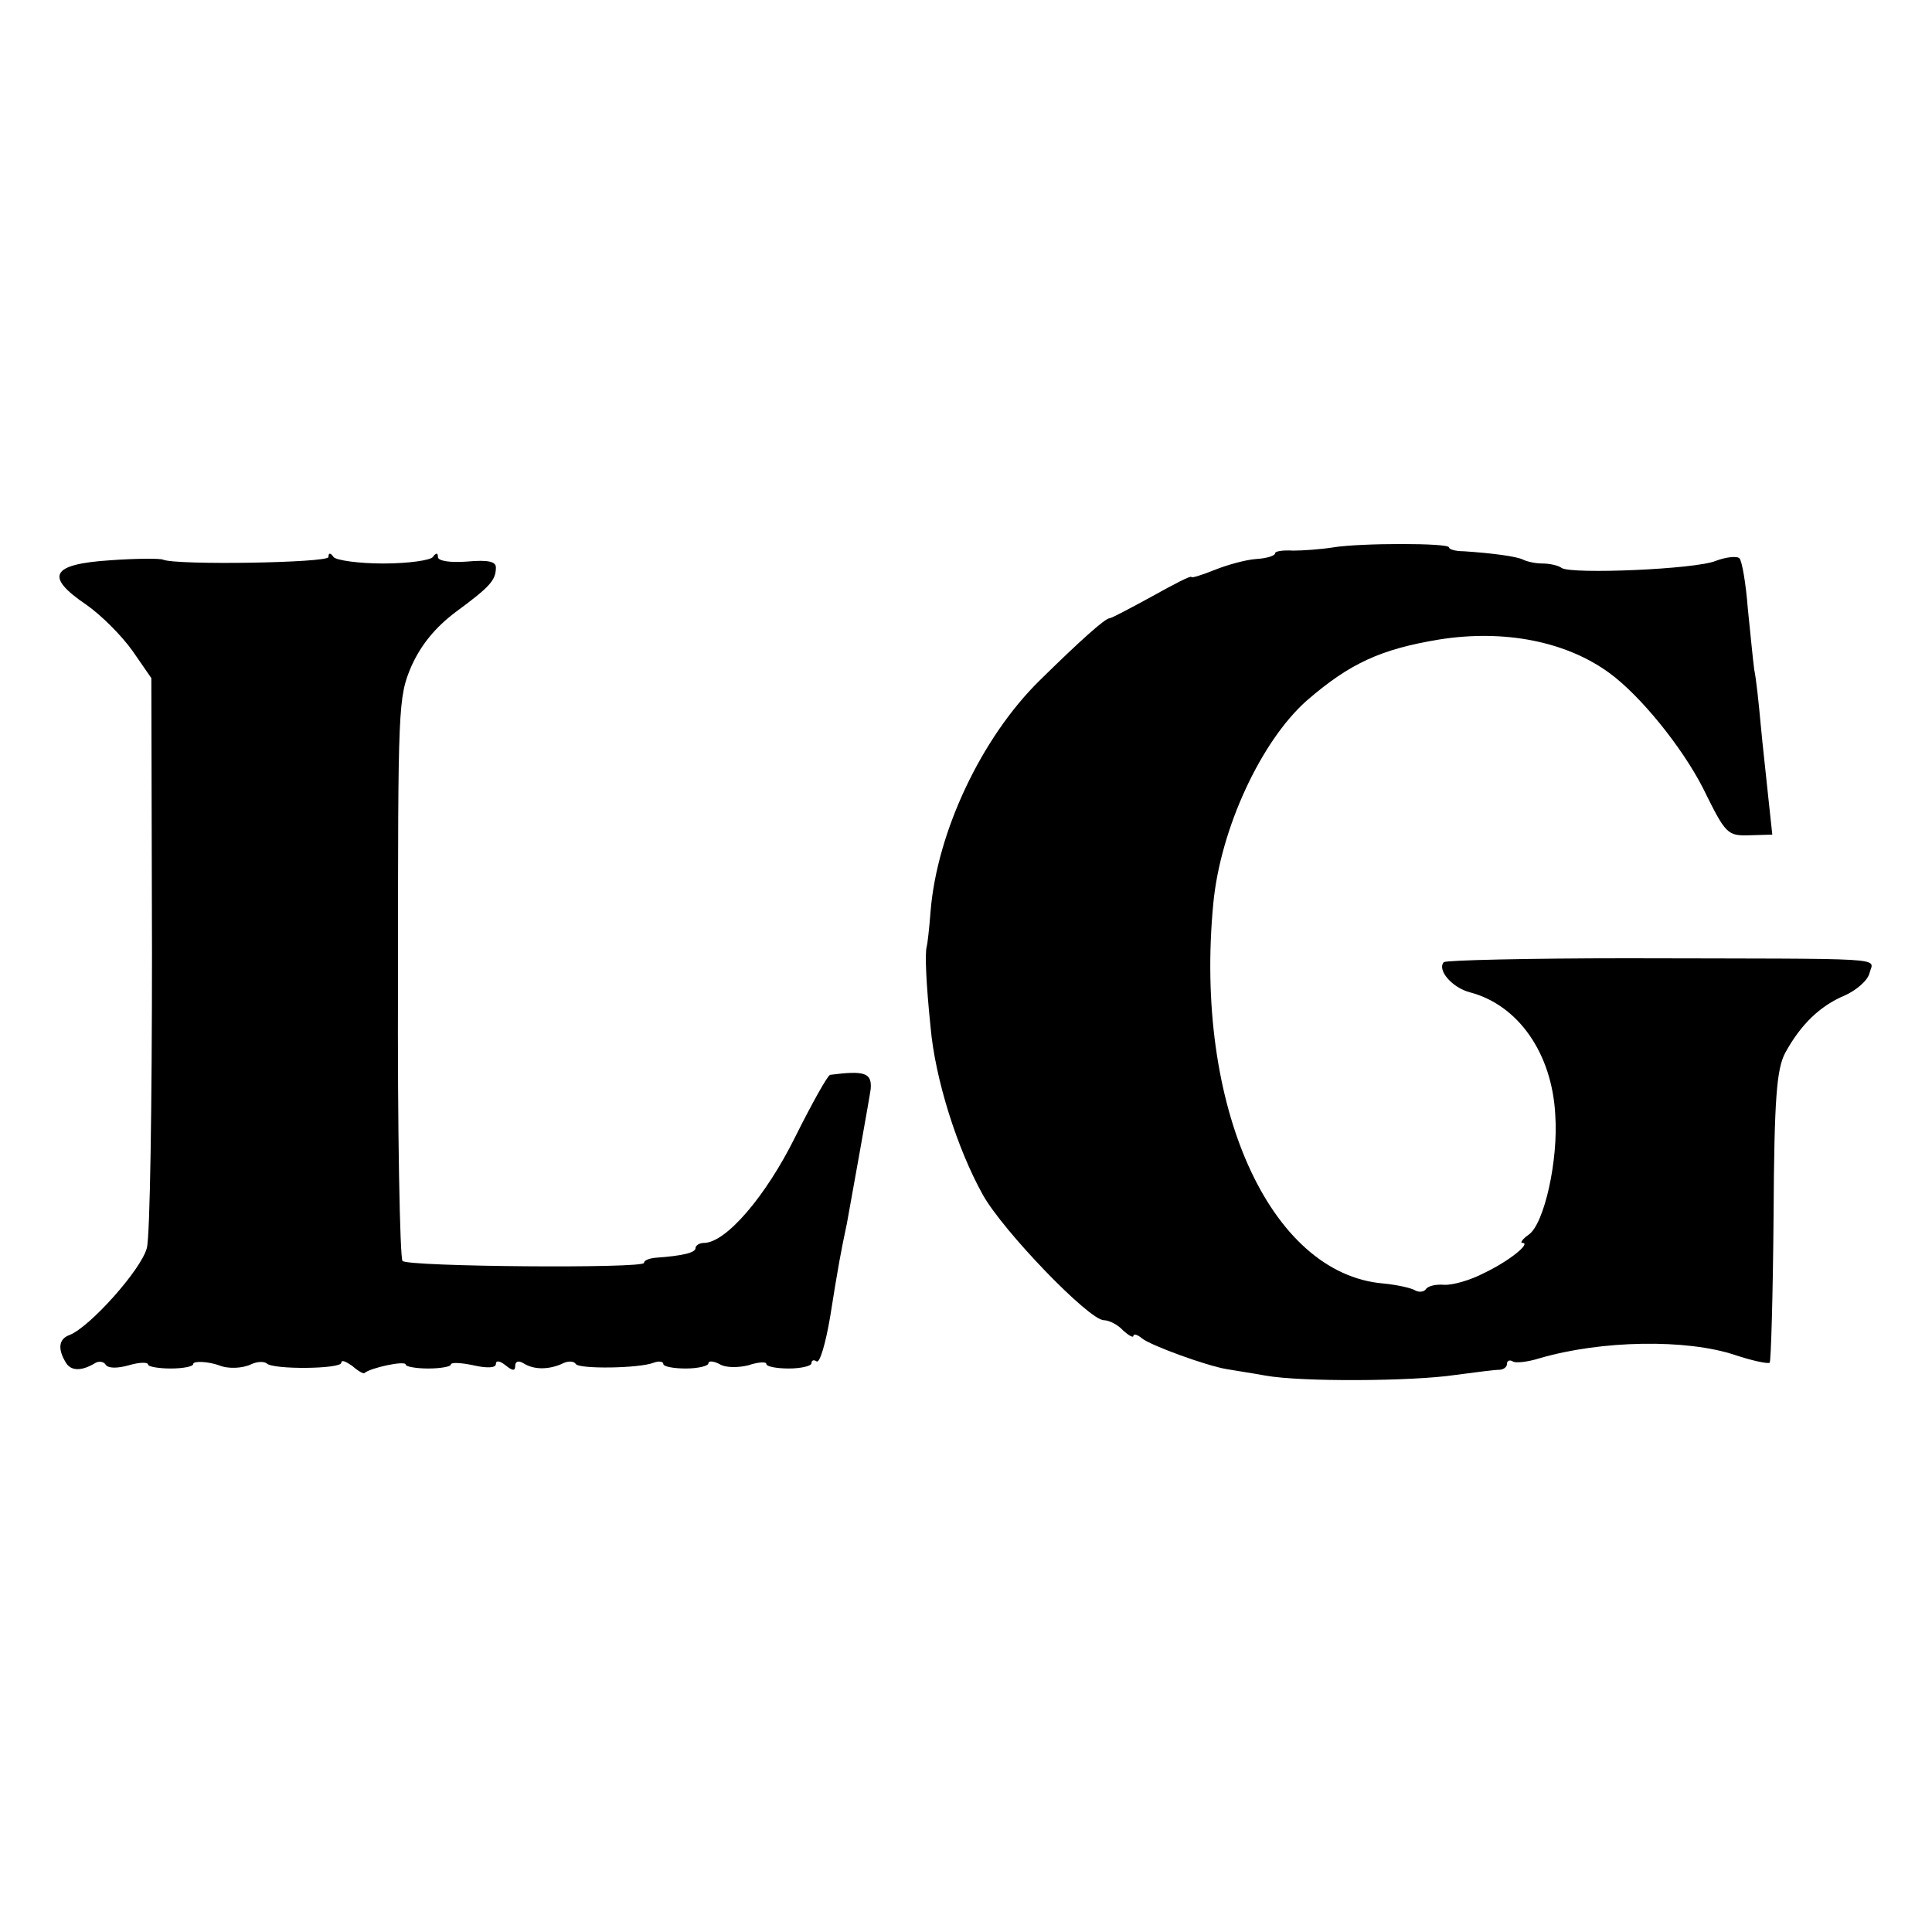<?xml version="1.0" standalone="no"?>
<!DOCTYPE svg PUBLIC "-//W3C//DTD SVG 20010904//EN"
 "http://www.w3.org/TR/2001/REC-SVG-20010904/DTD/svg10.dtd">
<svg version="1.0" xmlns="http://www.w3.org/2000/svg"
 width="300pt" height="300pt" viewBox="0 0 300 300"
 preserveAspectRatio="xMidYMid meet">
<g transform="translate(0,300) scale(0.1,-0.1)"
fill="#000000" stroke="none">
<path d="M2070 2150 c-19 -3 -47 -5 -62 -5 -16 1 -28 -1 -28 -4 0 -4 -13 -8
-29 -9 -16 -1 -45 -9 -65 -17 -20 -8 -36 -13 -36 -11 0 3 -27 -11 -61 -30 -33
-18 -63 -34 -66 -34 -7 0 -47 -36 -108 -96 -91 -89 -160 -236 -170 -359 -2
-27 -5 -52 -6 -55 -3 -10 -1 -57 6 -125 7 -80 41 -188 81 -260 31 -56 165
-195 188 -195 8 0 22 -7 30 -16 9 -8 16 -12 16 -8 0 3 6 2 13 -4 13 -11 101
-43 132 -48 11 -2 38 -6 60 -10 55 -10 228 -9 295 1 30 4 61 8 68 8 6 0 12 4
12 9 0 5 4 7 9 4 4 -3 23 -1 42 5 96 28 228 30 303 5 27 -9 51 -14 54 -12 2 3
5 106 6 228 1 185 5 228 18 253 24 44 54 73 92 89 18 8 36 23 39 35 6 25 41
22 -376 23 -153 0 -281 -3 -285 -6 -11 -12 13 -40 41 -47 75 -20 127 -95 132
-190 5 -70 -17 -169 -41 -186 -10 -7 -14 -13 -10 -13 14 0 -20 -28 -60 -47
-21 -11 -49 -19 -62 -18 -13 1 -25 -2 -28 -7 -3 -4 -10 -5 -16 -2 -6 4 -29 9
-50 11 -177 15 -294 277 -264 590 11 116 74 252 145 315 67 58 115 80 206 95
101 16 197 -3 264 -52 48 -35 112 -114 145 -178 36 -73 38 -75 73 -74 l35 1
-6 56 c-3 30 -9 82 -12 115 -3 33 -7 71 -10 85 -2 14 -6 57 -10 95 -3 39 -9
74 -13 78 -4 4 -21 2 -37 -4 -31 -13 -223 -21 -239 -11 -5 4 -19 7 -30 7 -11
0 -24 3 -30 6 -10 5 -47 10 -92 13 -13 0 -23 3 -23 6 0 7 -137 7 -180 0z"/>
<path d="M171 2130 c-92 -6 -102 -25 -37 -69 23 -16 55 -48 72 -72 l29 -42 1
-426 c0 -234 -3 -441 -8 -459 -9 -34 -89 -123 -120 -135 -17 -6 -19 -22 -5
-44 8 -12 24 -12 44 0 6 4 14 3 17 -2 4 -6 18 -6 36 -1 17 5 30 5 30 1 0 -3
16 -6 35 -6 19 0 35 3 35 7 0 5 23 4 40 -2 14 -6 37 -5 51 2 9 4 19 4 23 1 9
-10 116 -9 116 1 0 5 7 2 17 -5 9 -8 18 -13 19 -11 9 8 64 20 64 13 0 -3 16
-6 35 -6 19 0 35 3 35 6 0 4 16 3 35 -1 22 -5 35 -4 35 2 0 6 6 5 15 -2 11 -9
15 -9 15 -1 0 7 5 9 13 4 16 -10 38 -10 59 -1 9 5 19 5 22 0 5 -8 98 -7 121 2
8 3 15 2 15 -2 0 -4 16 -7 35 -7 19 0 35 4 35 8 0 4 7 4 17 -1 9 -6 29 -6 45
-2 15 5 28 6 28 2 0 -4 16 -7 35 -7 19 0 35 4 35 8 0 5 4 6 8 3 5 -3 14 28 21
69 12 76 17 103 26 145 5 27 36 200 37 209 2 25 -9 29 -63 22 -4 -1 -28 -44
-54 -96 -46 -93 -108 -165 -142 -165 -7 0 -13 -4 -13 -8 0 -7 -19 -12 -62 -15
-10 -1 -18 -4 -18 -8 0 -9 -366 -6 -375 3 -4 4 -8 202 -7 441 0 421 0 434 21
483 15 33 37 60 69 84 53 39 62 49 62 69 0 9 -12 12 -45 9 -26 -2 -45 1 -45 7
0 7 -3 7 -8 0 -4 -5 -38 -10 -77 -10 -38 0 -73 5 -77 10 -5 7 -8 7 -8 0 0 -9
-236 -13 -257 -4 -4 2 -41 2 -82 -1z"/>
</g>
</svg>
